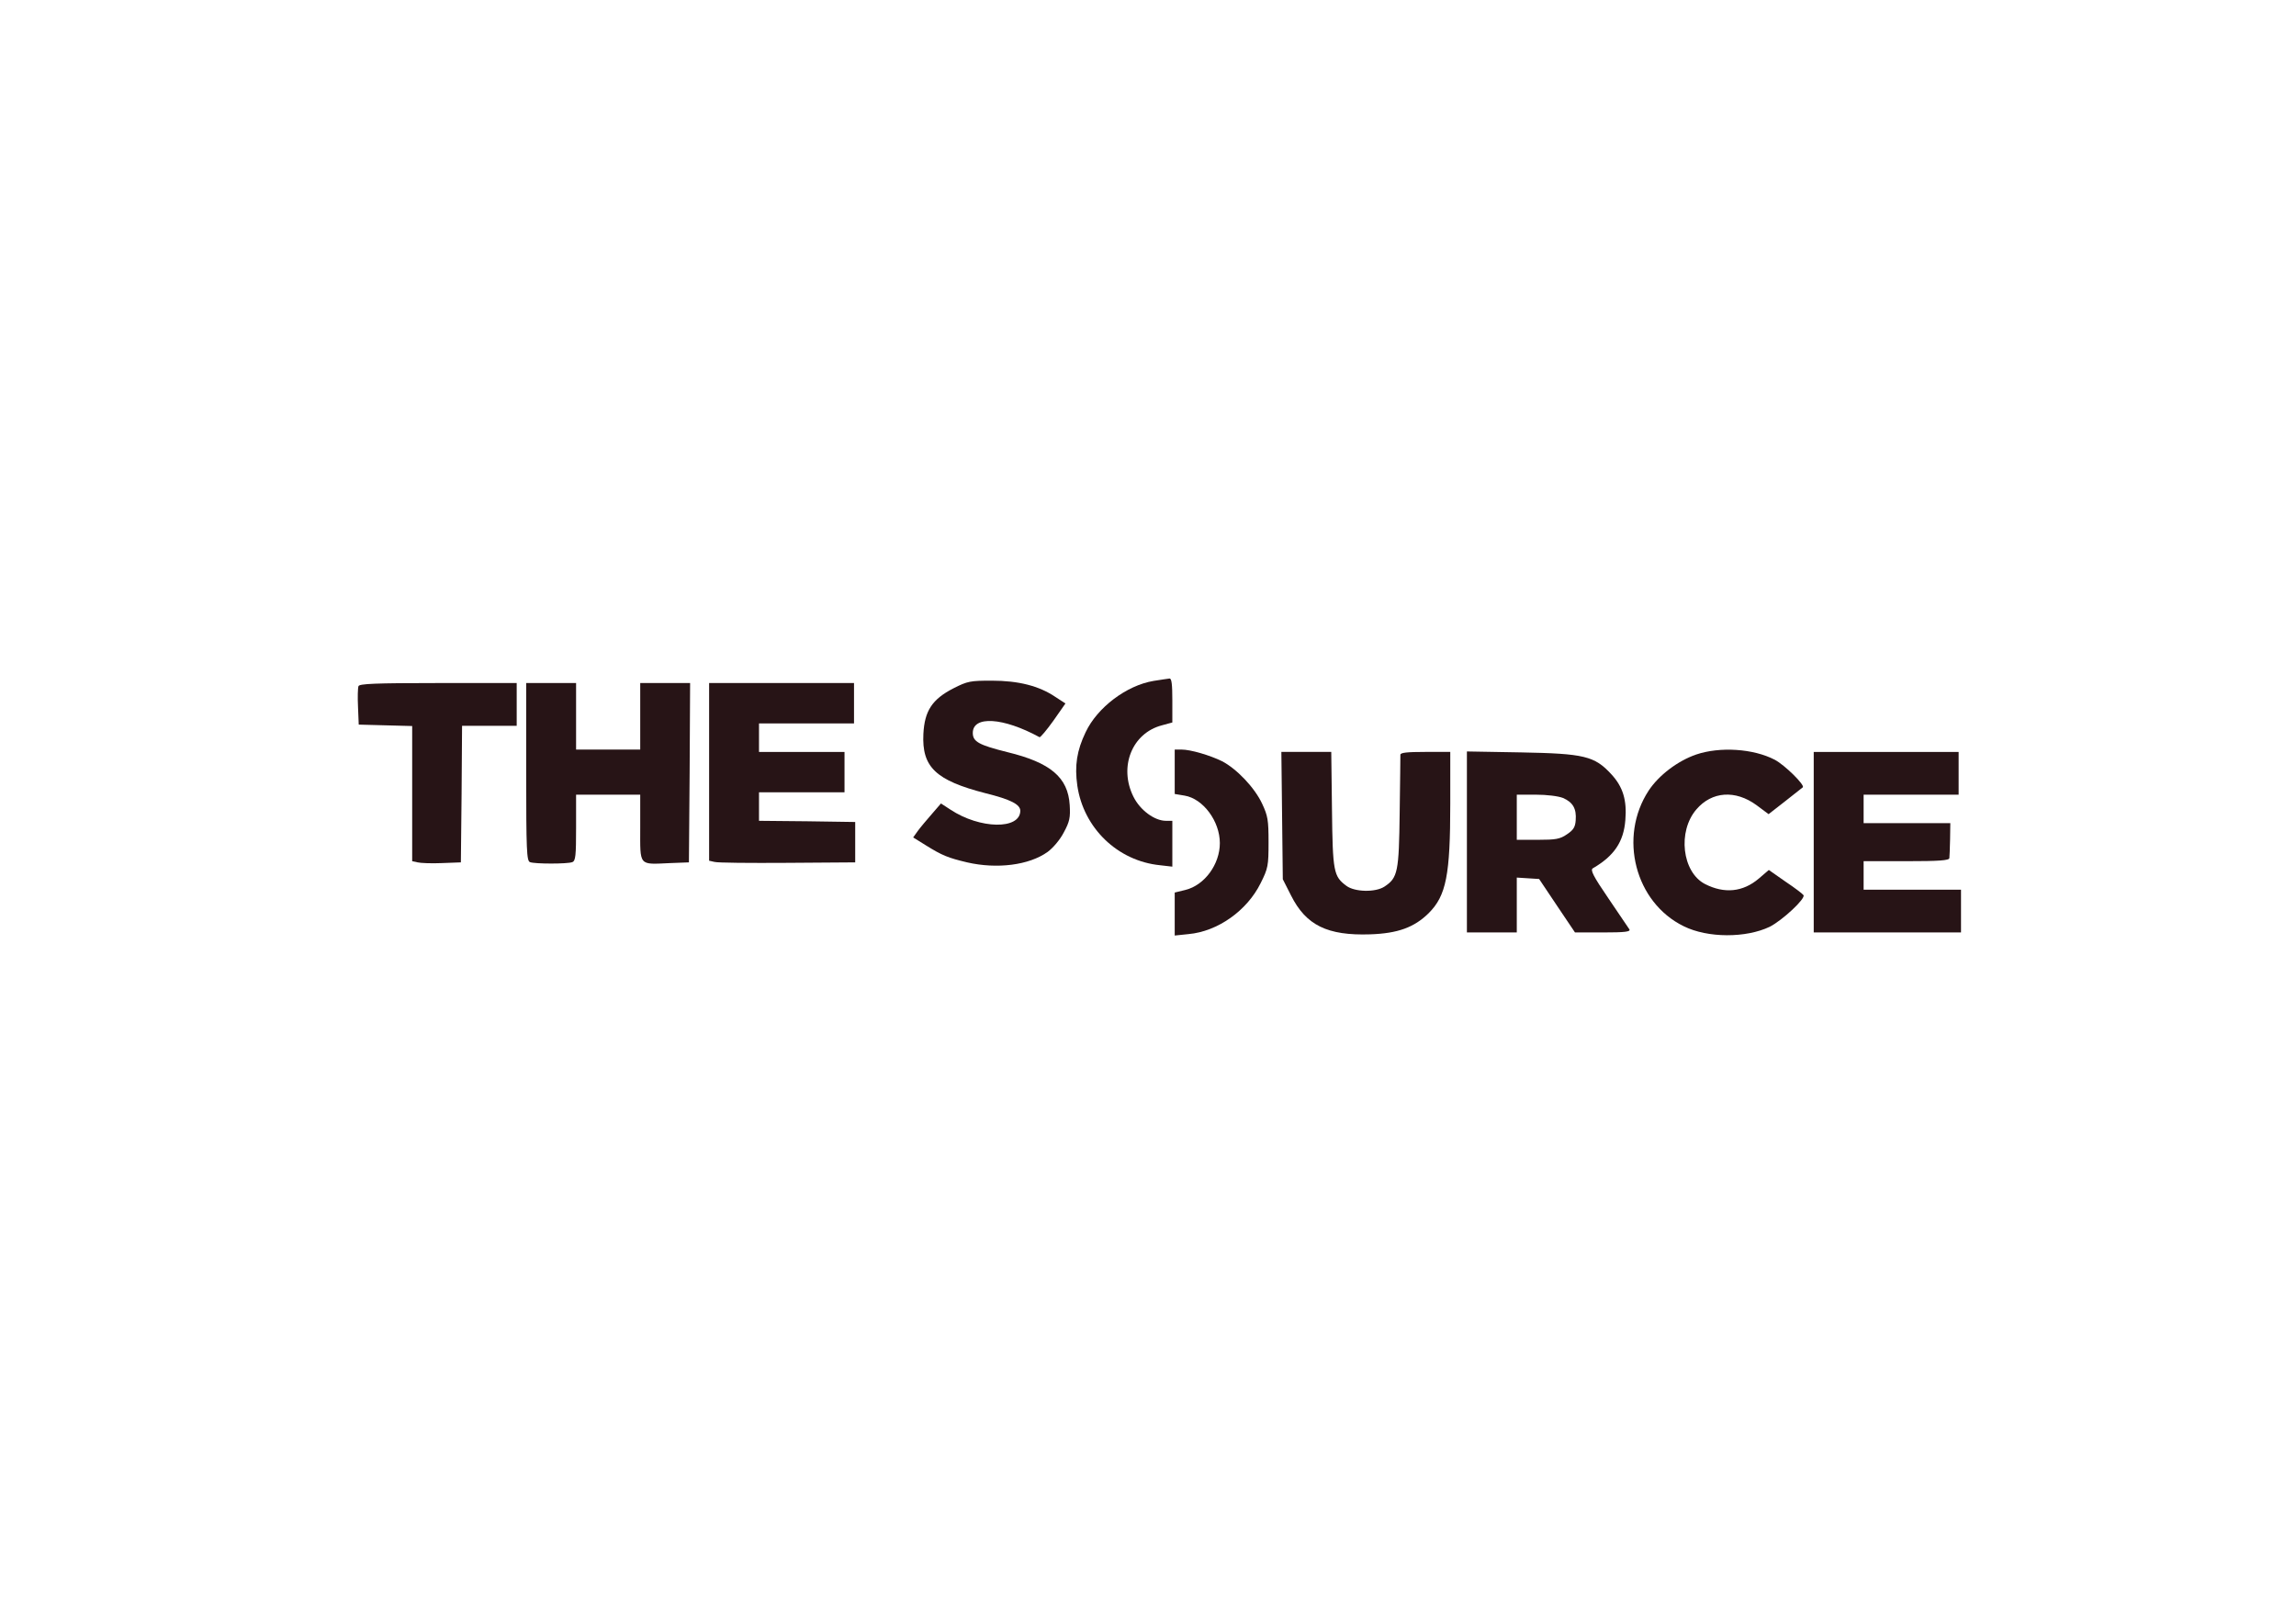 <svg width="250" height="175" viewBox="0 0 250 175" fill="none" xmlns="http://www.w3.org/2000/svg">
<g clip-path="url(#clip0_265_913)">
<path d="M125.607 74.15C122.658 74.641 119.476 77.047 118.209 79.737C117.252 81.728 116.993 83.384 117.304 85.556C117.976 90.161 121.675 93.756 126.305 94.222L127.65 94.377V91.868V89.385H126.952C125.71 89.385 124.132 88.221 123.408 86.746C121.804 83.513 123.253 79.84 126.512 78.987L127.65 78.676V76.271C127.65 74.512 127.572 73.865 127.34 73.891C127.158 73.917 126.383 74.02 125.607 74.15Z" fill="#271416"/>
<path d="M103.828 74.951C101.5 76.141 100.672 77.409 100.543 79.918C100.362 83.539 101.888 84.987 107.32 86.384C110.036 87.056 111.096 87.6 111.096 88.298C111.07 90.367 106.699 90.29 103.492 88.169L102.457 87.496L101.474 88.634C100.931 89.255 100.233 90.083 99.948 90.471L99.431 91.195L100.802 92.049C102.586 93.161 103.233 93.419 105.302 93.911C108.561 94.661 112.053 94.221 114.071 92.773C114.666 92.333 115.416 91.454 115.83 90.652C116.476 89.462 116.554 89.022 116.476 87.677C116.295 84.651 114.381 83.047 109.699 81.909C106.595 81.133 105.923 80.771 105.923 79.814C105.923 77.926 109.208 78.107 113.191 80.28C113.295 80.306 113.967 79.504 114.691 78.495L116.011 76.607L114.898 75.882C113.139 74.693 110.889 74.124 107.992 74.124C105.664 74.124 105.354 74.175 103.828 74.951Z" fill="#271416"/>
<path d="M39.034 74.719C38.957 74.926 38.931 75.934 38.983 76.995L39.06 78.909L41.983 78.987L44.88 79.064V86.41V93.782L45.475 93.911C45.785 93.989 46.975 94.04 48.113 93.989L50.182 93.911L50.26 86.462L50.312 79.038H53.286H56.261V76.71V74.382H47.725C40.793 74.382 39.138 74.46 39.034 74.719Z" fill="#271416"/>
<path d="M57.295 84.056C57.295 92.644 57.347 93.756 57.709 93.885C58.227 94.092 61.796 94.092 62.313 93.885C62.675 93.756 62.727 93.161 62.727 90.135V86.539H66.219H69.711V90.161C69.711 94.377 69.504 94.144 72.97 93.989L75.013 93.911L75.091 84.134L75.143 74.382H72.427H69.711V78.004V81.625H66.219H62.727V78.004V74.382H60.011H57.295V84.056Z" fill="#271416"/>
<path d="M77.212 84.056V93.73L77.781 93.859C78.091 93.963 81.661 93.989 85.722 93.963L93.119 93.911V91.713V89.514L87.894 89.436L82.644 89.385V87.833V86.281H87.299H91.955V84.082V81.884H87.299H82.644V80.332V78.78H87.817H92.99V76.581V74.382H85.101H77.212V84.056Z" fill="#271416"/>
<path d="M127.909 84.056V86.462L128.995 86.643C130.987 86.979 132.823 89.41 132.823 91.816C132.823 94.118 131.168 96.394 129.073 96.912L127.909 97.196V99.55V101.878L129.409 101.722C132.59 101.438 135.798 99.162 137.272 96.161C138.074 94.558 138.126 94.273 138.126 91.713C138.126 89.307 138.048 88.841 137.427 87.522C136.625 85.789 134.66 83.72 133.056 82.892C131.737 82.246 129.642 81.625 128.633 81.625H127.909V84.056Z" fill="#271416"/>
<path d="M184.684 82.168C182.667 82.866 180.623 84.418 179.511 86.1C176.2 91.169 178.037 98.282 183.339 100.869C185.952 102.162 190.116 102.162 192.703 100.921C194.073 100.222 196.608 97.868 196.376 97.481C196.298 97.351 195.418 96.679 194.41 96.006L192.599 94.739L191.513 95.67C189.78 97.144 187.762 97.351 185.641 96.265C183.158 94.972 182.641 90.549 184.71 88.143C186.391 86.177 188.952 85.996 191.254 87.677L192.573 88.66L194.332 87.289C195.289 86.539 196.169 85.841 196.298 85.737C196.557 85.505 194.332 83.306 193.246 82.737C190.918 81.521 187.271 81.289 184.684 82.168Z" fill="#271416"/>
<path d="M139.6 88.816L139.678 95.748L140.583 97.532C142.212 100.766 144.54 101.904 149.196 101.748C152.197 101.645 153.981 100.998 155.559 99.446C157.473 97.532 157.913 95.308 157.913 87.496V81.883H155.197C153.205 81.883 152.481 81.961 152.481 82.194C152.481 82.375 152.455 85.194 152.404 88.479C152.326 94.972 152.197 95.592 150.748 96.549C149.765 97.196 147.515 97.144 146.61 96.472C145.213 95.437 145.109 94.972 145.032 88.143L144.954 81.883H142.238H139.522L139.6 88.816Z" fill="#271416"/>
<path d="M159.724 91.687V101.542H162.44H165.155V98.541V95.567L166.371 95.644L167.587 95.722L169.527 98.619L171.493 101.542H174.545C176.924 101.542 177.571 101.464 177.416 101.205C177.312 101.05 176.278 99.524 175.14 97.843C173.458 95.385 173.148 94.739 173.432 94.558C175.76 93.213 176.795 91.661 176.976 89.307C177.157 87.134 176.717 85.686 175.45 84.315C173.614 82.323 172.501 82.065 165.621 81.935L159.724 81.832V91.687ZM170.199 86.901C171.26 87.367 171.674 88.066 171.57 89.333C171.518 90.083 171.311 90.393 170.613 90.859C169.863 91.376 169.397 91.454 167.457 91.454H165.155V88.997V86.539H167.225C168.44 86.539 169.682 86.695 170.199 86.901Z" fill="#271416"/>
<path d="M197.488 91.713V101.542H205.506H213.525V99.214V96.886H208.222H202.92V95.334V93.782H207.575C211.119 93.782 212.231 93.704 212.257 93.445C212.283 93.29 212.309 92.359 212.335 91.402L212.361 89.643H207.653H202.92V88.091V86.539H208.093H213.266V84.212V81.884H205.377H197.488V91.713Z" fill="#271416"/>
</g>
<defs>
<clipPath id="clip0_265_913">
<rect width="250" height="175" fill="white"/>
</clipPath>
</defs>
</svg>
